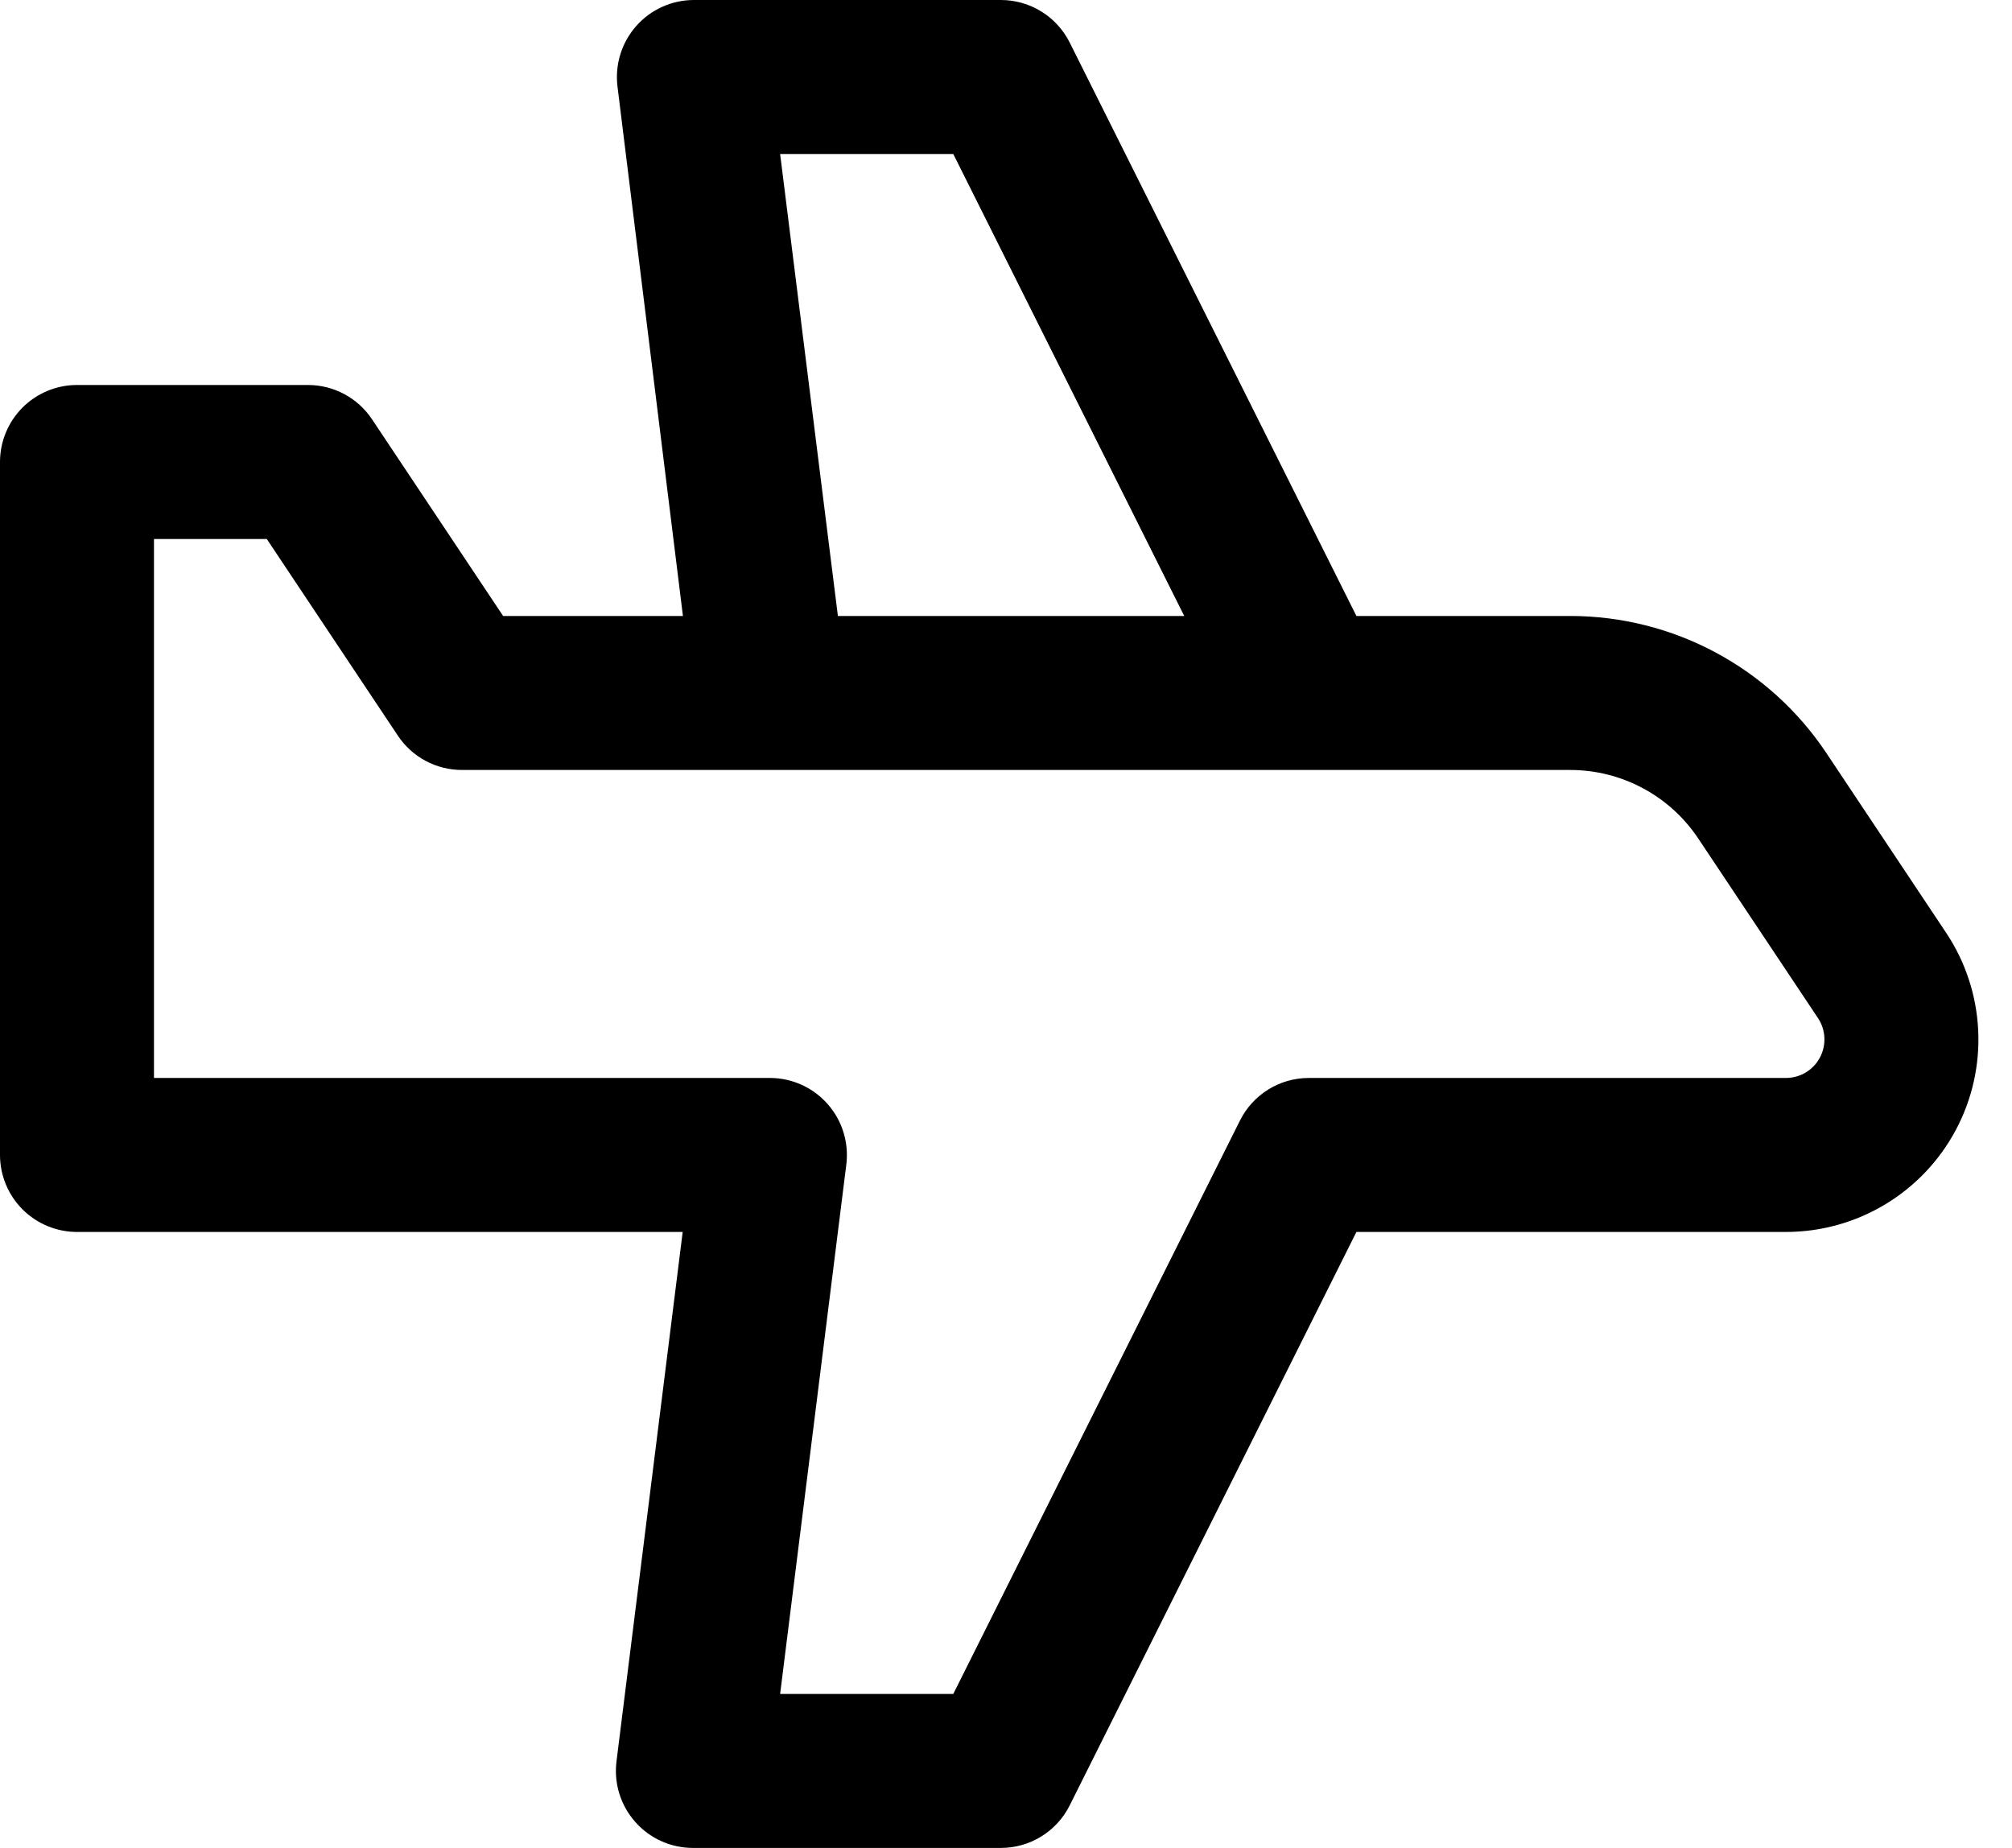 <svg width="49" height="45" viewBox="0 0 49 45" fill="none" xmlns="http://www.w3.org/2000/svg">
<path fill-rule="evenodd" clip-rule="evenodd" d="M33.034 15H38.24C40.748 15 43.089 16.253 44.48 18.339C45.346 19.639 46.374 21.182 47.395 22.713C48.354 24.151 48.443 26.001 47.628 27.524C46.812 29.048 45.223 30 43.494 30C38.423 30 33.034 30 33.034 30C33.034 30 27.749 40.568 26.052 43.963C25.734 44.599 25.086 45 24.375 45C22.585 45 19.122 45 16.875 45C16.337 45 15.825 44.769 15.47 44.366C15.113 43.963 14.947 43.426 15.014 42.892C15.531 38.762 16.626 30 16.626 30H1.875C1.378 30 0.901 29.802 0.549 29.451C0.198 29.099 0 28.622 0 28.125C0 24.203 0 15.172 0 11.25C0 10.753 0.198 10.276 0.549 9.924C0.901 9.573 1.378 9.375 1.875 9.375C3.608 9.375 6.119 9.375 7.5 9.375C8.127 9.375 8.712 9.688 9.06 10.21C10.104 11.777 12.253 15 12.253 15H16.632C16.632 15 15.548 6.234 15.038 2.105C14.973 1.571 15.139 1.036 15.495 0.633C15.85 0.231 16.362 0 16.899 0C19.14 0 22.59 0 24.375 0C25.086 0 25.734 0.401 26.052 1.037C27.749 4.432 33.034 15 33.034 15ZM41.36 20.42C40.664 19.376 39.493 18.75 38.24 18.75C32.397 18.75 15.542 18.75 11.25 18.75C10.623 18.75 10.038 18.437 9.69 17.915C8.646 16.348 6.497 13.125 6.497 13.125H3.75V26.25H18.75C19.288 26.25 19.8 26.481 20.155 26.884C20.512 27.287 20.677 27.824 20.611 28.358C20.094 32.488 18.999 41.25 18.999 41.25H23.216C23.216 41.25 28.501 30.682 30.198 27.287C30.516 26.651 31.164 26.25 31.875 26.25C34.415 26.25 40.486 26.25 43.494 26.25C43.84 26.25 44.158 26.06 44.321 25.755C44.484 25.45 44.467 25.08 44.275 24.792C43.439 23.539 42.234 21.731 41.36 20.42ZM23.216 3.75H18.999L20.406 15H28.841L23.216 3.75Z" fill="black"/>
</svg>
